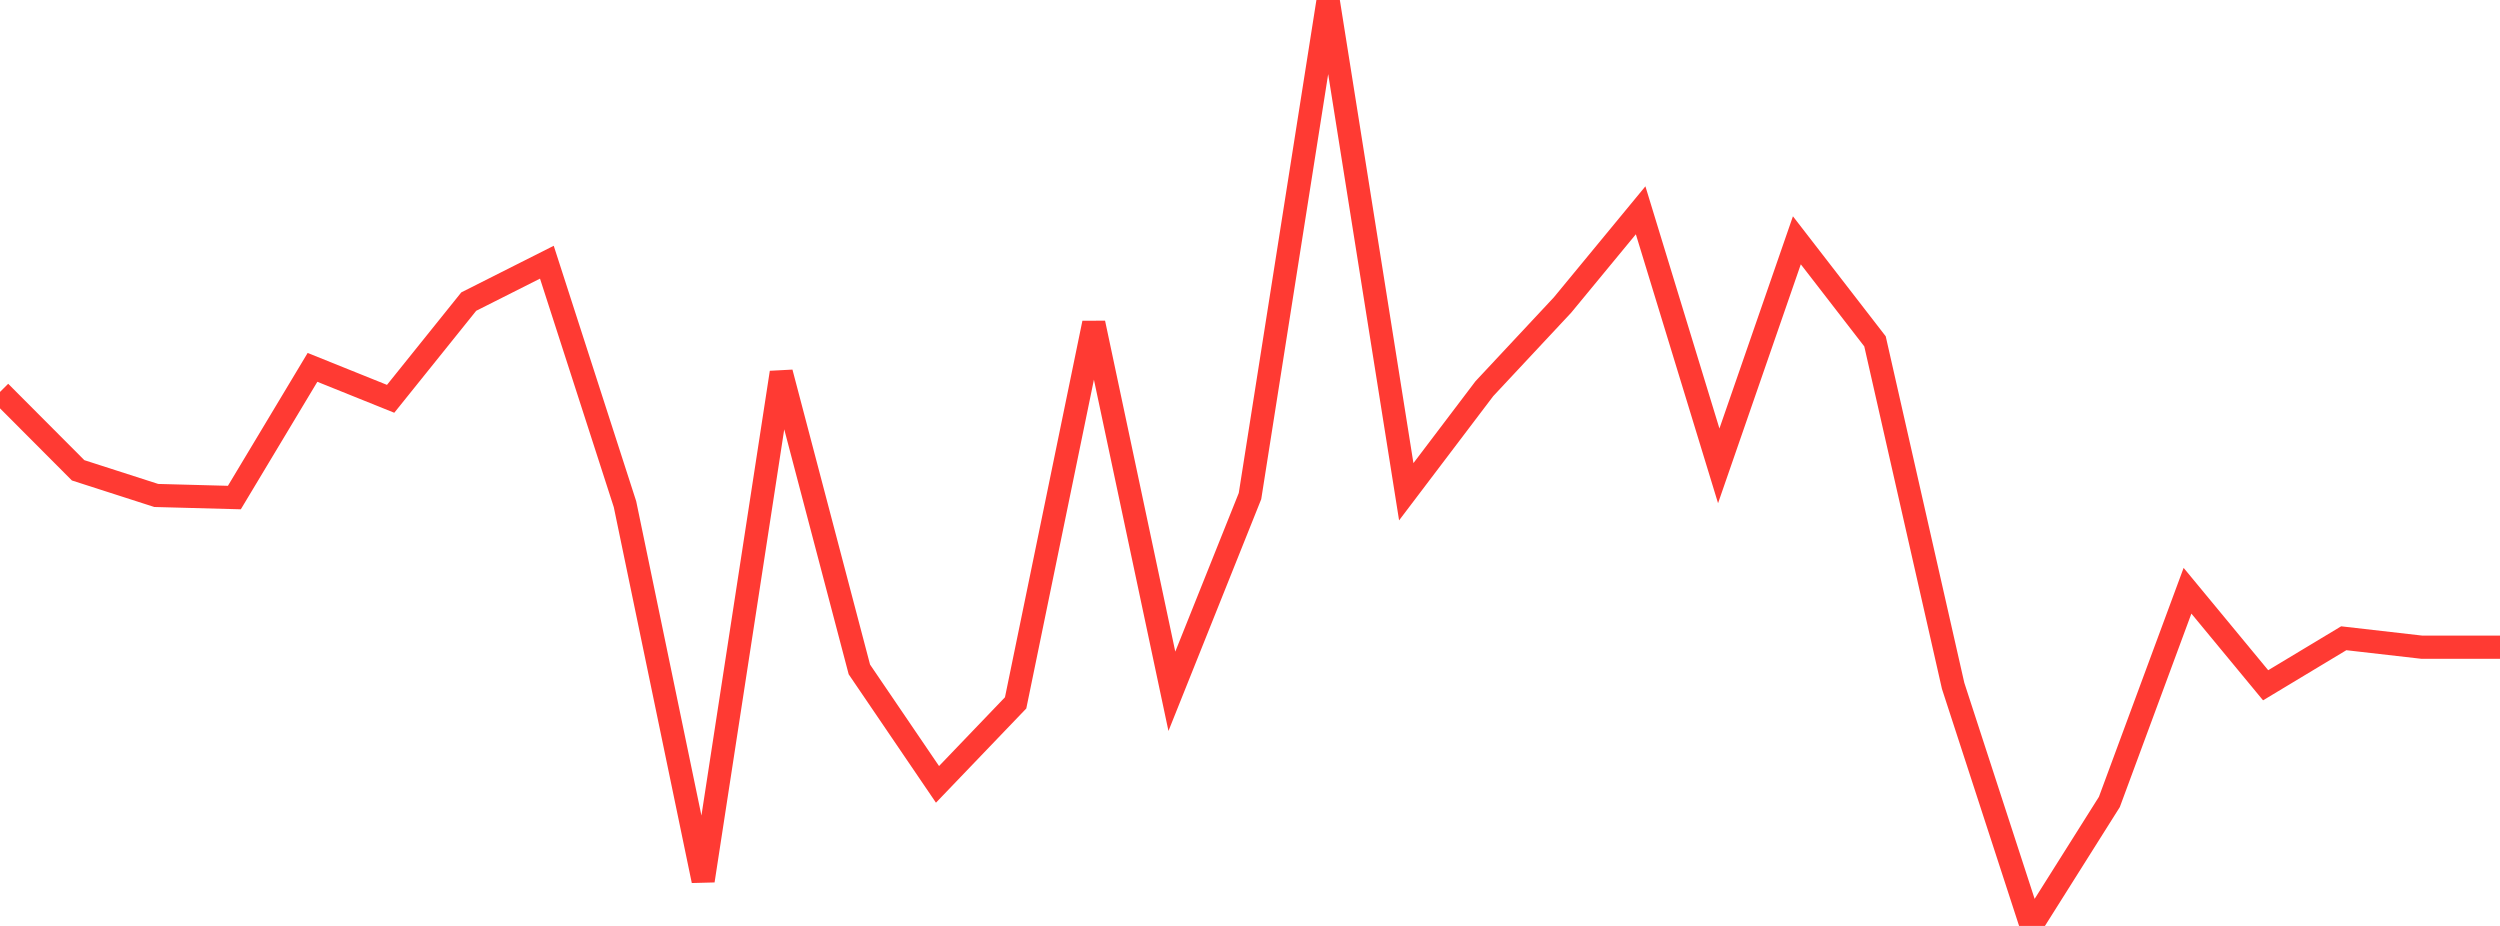<?xml version="1.0" standalone="no"?>
<!DOCTYPE svg PUBLIC "-//W3C//DTD SVG 1.1//EN" "http://www.w3.org/Graphics/SVG/1.1/DTD/svg11.dtd">

<svg width="135" height="50" viewBox="0 0 135 50" preserveAspectRatio="none" 
  xmlns="http://www.w3.org/2000/svg"
  xmlns:xlink="http://www.w3.org/1999/xlink">


<polyline points="0.0, 21.165 4.219, 25.397 8.438, 26.755 12.656, 26.868 16.875, 19.838 21.094, 21.536 25.312, 16.286 29.531, 14.159 33.75, 27.228 37.969, 47.557 42.188, 20.117 46.406, 36.15 50.625, 42.356 54.844, 37.955 59.062, 17.446 63.281, 37.33 67.5, 26.789 71.719, 0.0 75.938, 26.554 80.156, 20.988 84.375, 16.472 88.594, 11.356 92.812, 25.156 97.031, 12.976 101.25, 18.433 105.469, 37.035 109.688, 50.0 113.906, 43.305 118.125, 31.9 122.344, 37.005 126.562, 34.466 130.781, 34.949 135.0, 34.949" fill="none" stroke="#ff3a33" stroke-width="1.25"/>

</svg>